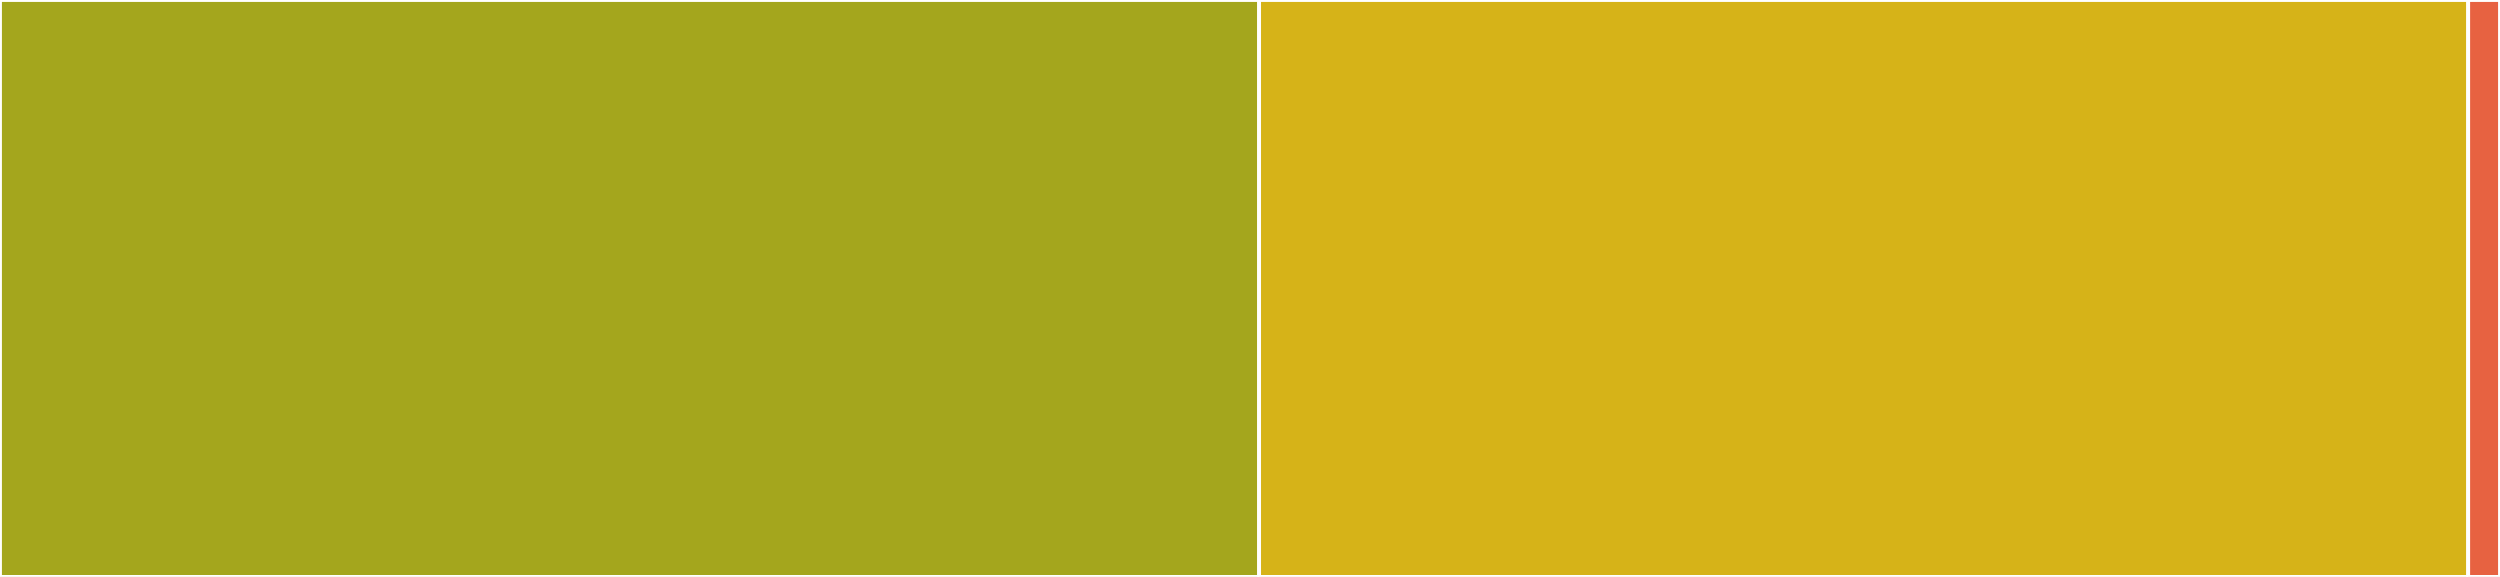 <svg baseProfile="full" width="650" height="150" viewBox="0 0 650 150" version="1.1"
xmlns="http://www.w3.org/2000/svg" xmlns:ev="http://www.w3.org/2001/xml-events"
xmlns:xlink="http://www.w3.org/1999/xlink">

<rect x="0" y="0" width="650" height="150" fill="#333333" stroke="none"/>

<style>rect.s{mask:url(#mask);}</style>
<defs>
  <pattern id="white" width="4" height="4" patternUnits="userSpaceOnUse" patternTransform="rotate(45)">
    <rect width="2" height="2" transform="translate(0,0)" fill="white"></rect>
  </pattern>
  <mask id="mask">
    <rect x="0" y="0" width="100%" height="100%" fill="url(#white)"></rect>
  </mask>
</defs>

<rect x="0" y="0" width="327.364" height="150.0" fill="#a4a61d" stroke="white" stroke-width="1" class=" tooltipped" data-content="foreground.py"><title>foreground.py</title></rect>
<rect x="327.364" y="0" width="314.364" height="150.0" fill="#d6b318" stroke="white" stroke-width="1" class=" tooltipped" data-content="mflike.py"><title>mflike.py</title></rect>
<rect x="641.727" y="0" width="8.273" height="150" fill="#e76241" stroke="white" stroke-width="1" class=" tooltipped" data-content="__init__.py"><title>__init__.py</title></rect>
</svg>